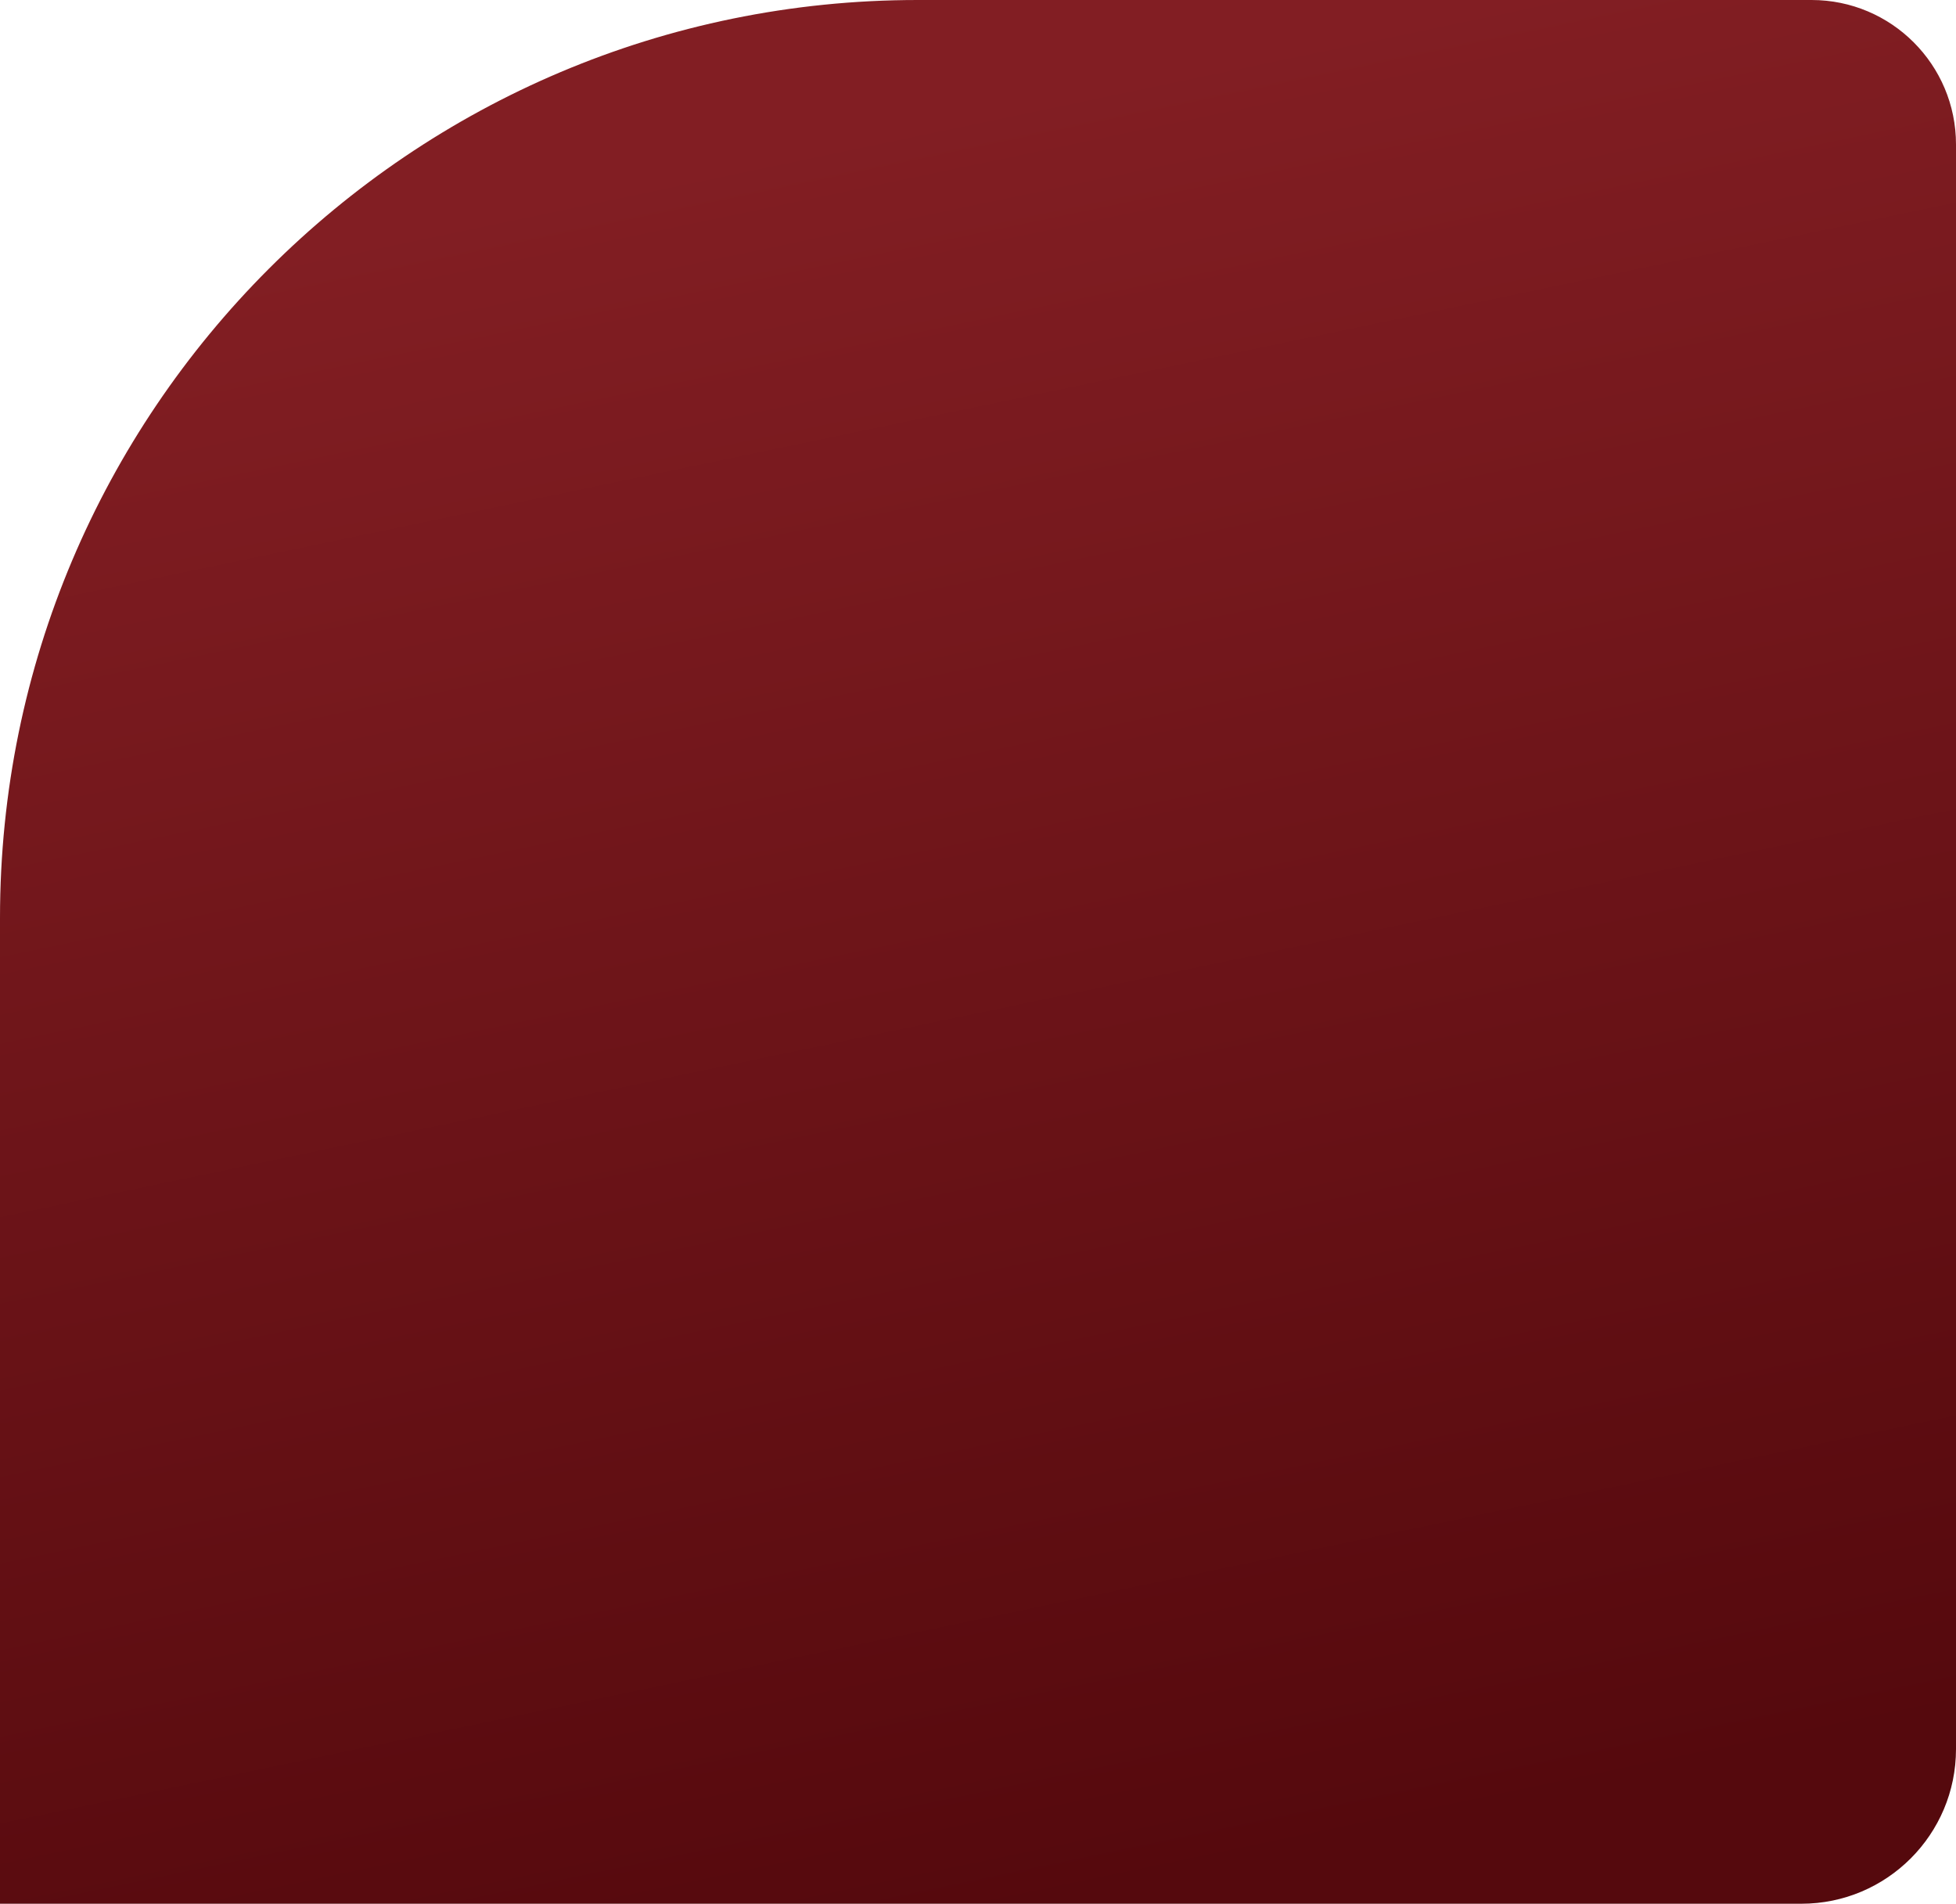<?xml version="1.0" encoding="UTF-8"?> <svg xmlns="http://www.w3.org/2000/svg" width="1151" height="1120" viewBox="0 0 1151 1120" fill="none"><path d="M1151 85C1151 38.056 1112.94 0 1066 0H540C241.766 0 0 241.766 0 540V1120H1060C1110.26 1120 1151 1079.26 1151 1029V85Z" fill="url(#paint0_linear_149_661)"></path><defs><linearGradient id="paint0_linear_149_661" x1="429.5" y1="91.259" x2="643.515" y2="1116.99" gradientUnits="userSpaceOnUse"><stop stop-color="#821E23"></stop><stop offset="1" stop-color="#55090D"></stop></linearGradient></defs></svg> 